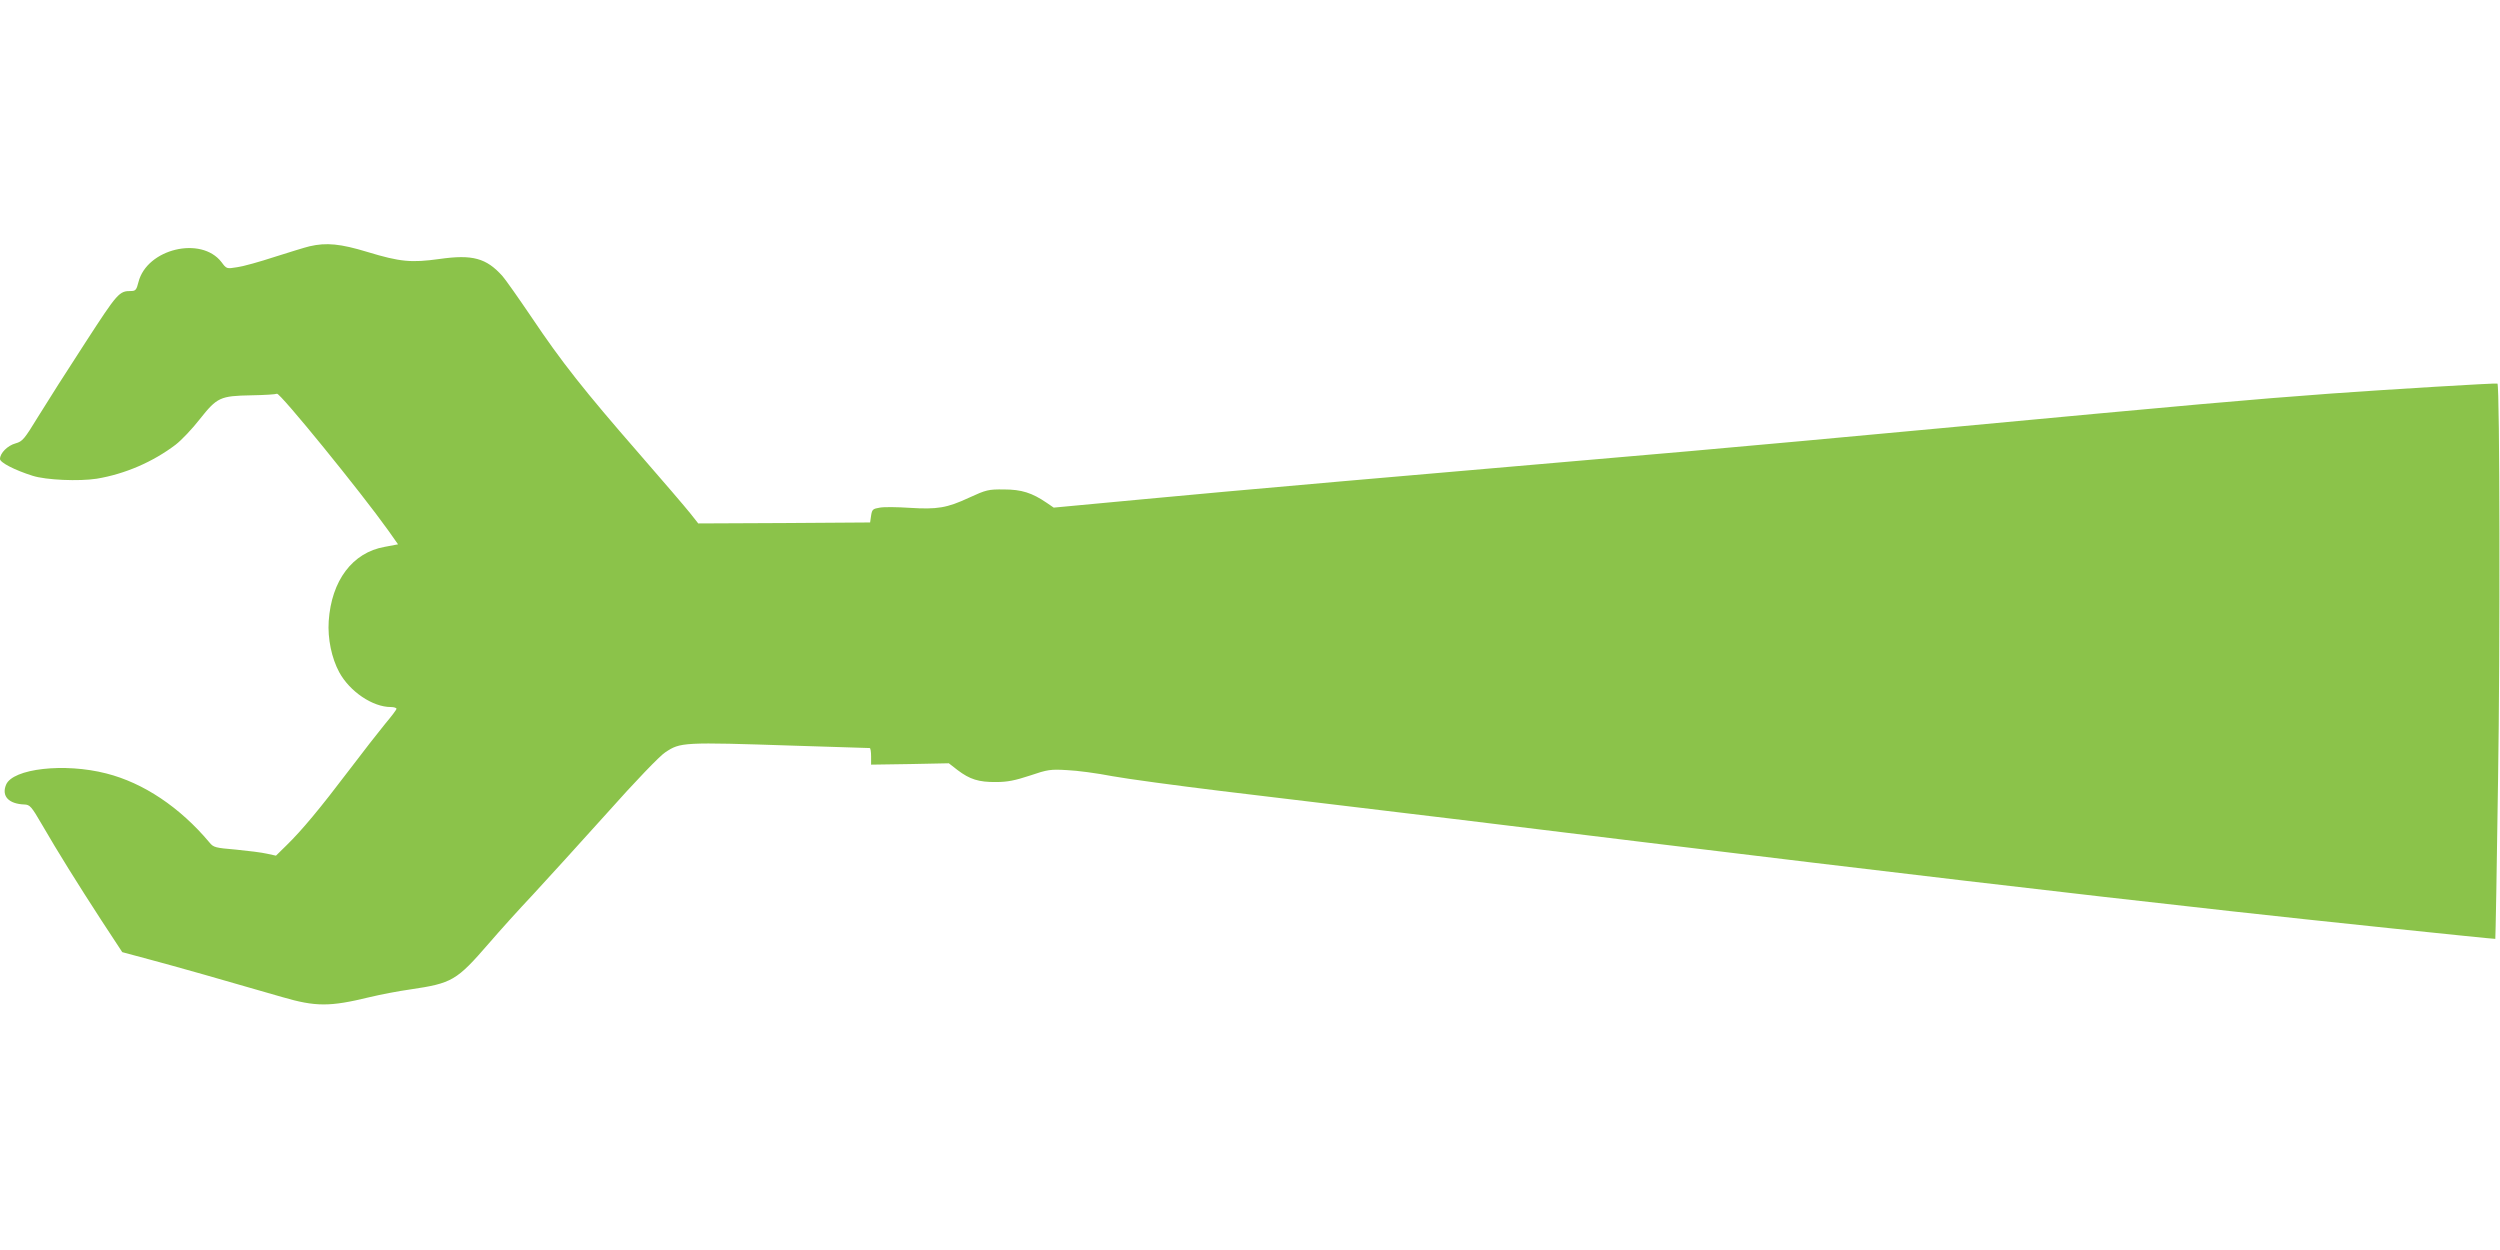 <?xml version="1.0" standalone="no"?>
<!DOCTYPE svg PUBLIC "-//W3C//DTD SVG 20010904//EN"
 "http://www.w3.org/TR/2001/REC-SVG-20010904/DTD/svg10.dtd">
<svg version="1.0" xmlns="http://www.w3.org/2000/svg"
 width="1280pt" height="640pt" viewBox="0 0 1280 640"
 preserveAspectRatio="xMidYMid meet">
<g transform="translate(0,640) scale(0.1,-0.1)"
fill="#8bc34a" stroke="none">
<path d="M1585 5139 c-22 -5 -102 -30 -178 -54 -76 -25 -162 -49 -192 -53 -55
-9 -55 -9 -81 26 -104 135 -382 68 -425 -102 -10 -40 -15 -46 -38 -46 -61 0
-68 -8 -234 -264 -90 -138 -198 -308 -241 -378 -72 -118 -81 -128 -116 -138
-41 -11 -80 -50 -80 -80 0 -18 75 -57 167 -86 69 -22 237 -29 328 -15 145 24
288 86 404 174 30 23 86 82 124 131 89 112 104 119 264 122 67 1 126 5 131 8
14 8 431 -505 570 -700 l50 -71 -69 -13 c-164 -29 -272 -172 -286 -380 -6 -90
15 -190 54 -262 54 -99 171 -178 264 -178 16 0 29 -4 29 -9 0 -5 -26 -39 -58
-77 -31 -38 -115 -145 -186 -239 -147 -194 -241 -307 -319 -383 l-54 -53 -46
10 c-25 6 -97 15 -159 21 -106 9 -115 11 -136 37 -151 180 -338 305 -528 353
-214 55 -479 25 -513 -58 -24 -58 13 -98 94 -101 28 -1 36 -10 90 -103 81
-140 182 -302 306 -493 l105 -160 145 -39 c124 -33 378 -105 674 -191 171 -50
244 -50 445 -1 58 14 152 32 210 40 215 32 237 44 404 237 55 64 157 177 226
250 69 74 238 261 377 415 144 162 272 295 299 312 78 52 88 53 664 34 206 -6
378 -12 383 -12 4 0 7 -19 7 -42 l0 -43 199 3 199 4 45 -35 c62 -47 108 -62
197 -61 58 0 97 8 173 33 91 31 106 33 190 28 51 -2 155 -16 232 -31 77 -14
328 -48 558 -76 1175 -141 1401 -168 2147 -260 1246 -152 2189 -263 3020 -355
401 -45 1354 -144 1356 -142 1 1 8 367 14 812 11 673 9 2020 -3 2031 -3 4
-575 -31 -852 -51 -433 -32 -679 -54 -2015 -179 -437 -41 -1009 -93 -1270
-116 -1451 -125 -2367 -205 -2785 -245 l-470 -44 -35 24 c-76 52 -130 69 -220
69 -79 1 -91 -2 -178 -42 -114 -53 -163 -61 -306 -52 -61 4 -129 5 -151 1 -36
-6 -40 -9 -45 -41 l-5 -35 -440 -3 -440 -2 -41 52 c-23 29 -142 168 -264 308
-278 319 -395 467 -548 695 -67 99 -134 194 -149 211 -83 93 -154 112 -323 88
-144 -20 -201 -15 -369 36 -138 42 -210 49 -296 29z"/>
</g>
</svg>
